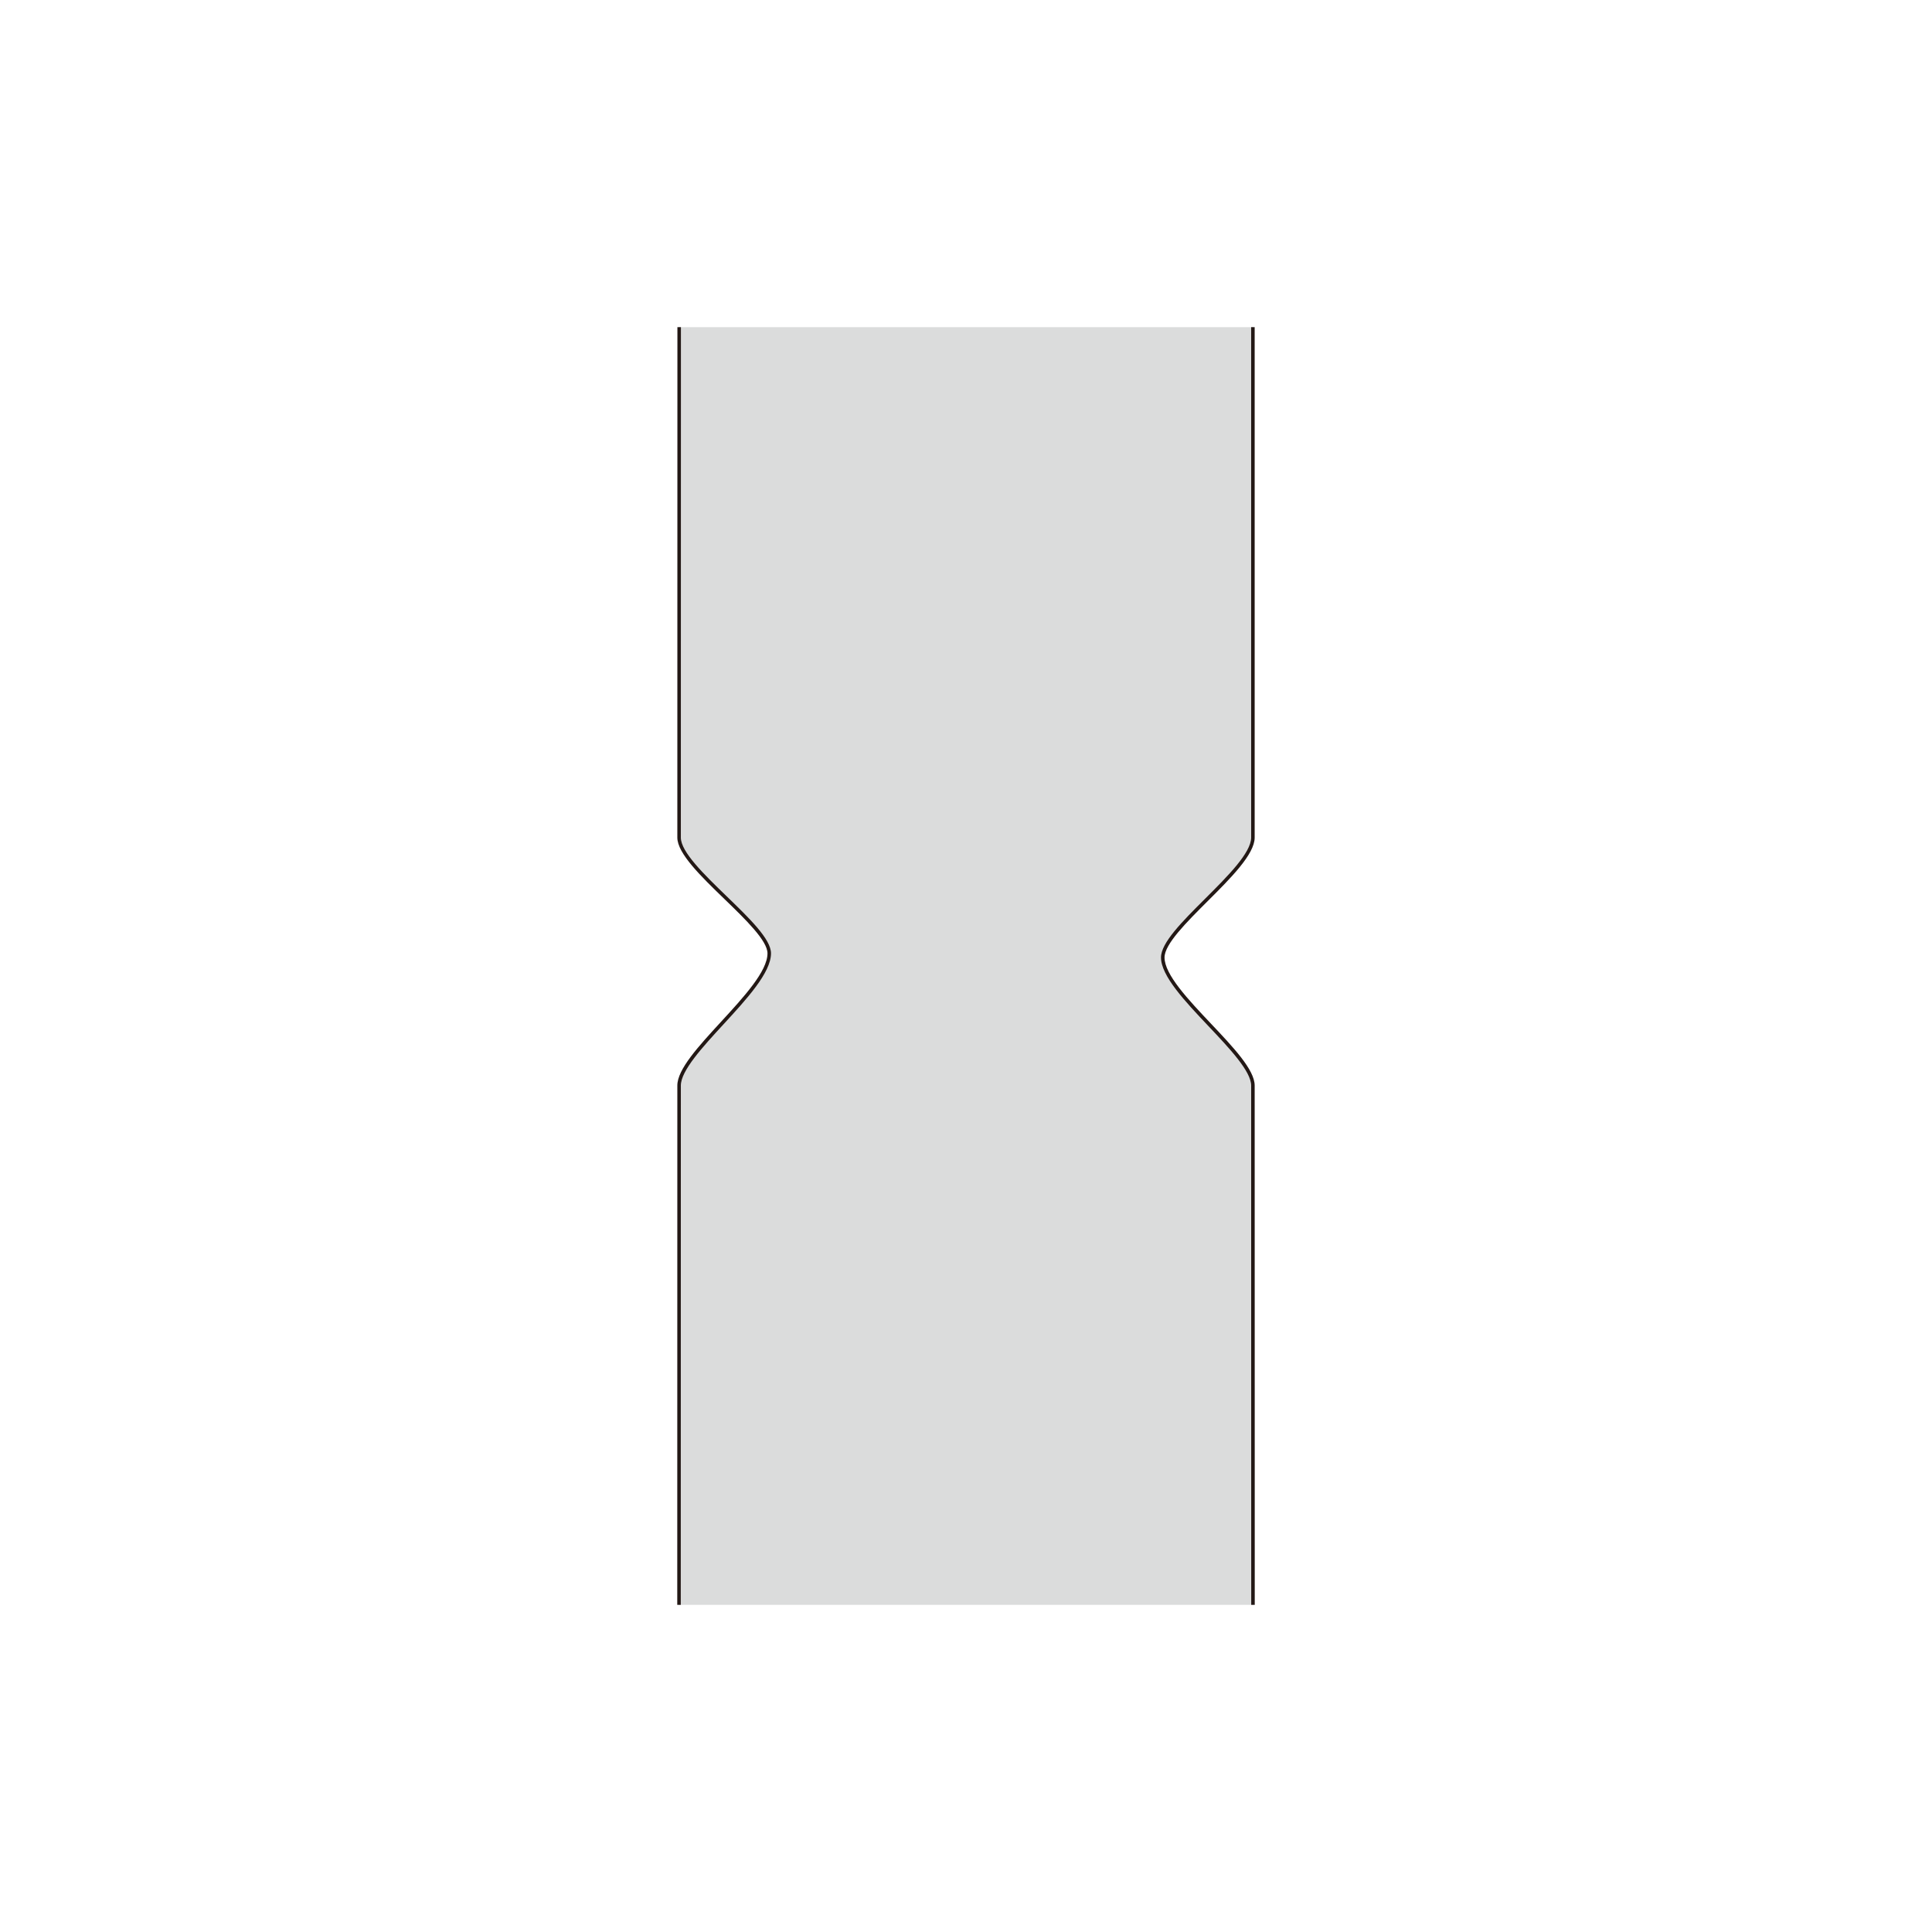 <?xml version="1.0" encoding="utf-8"?>
<!-- Generator: Adobe Illustrator 27.9.0, SVG Export Plug-In . SVG Version: 6.00 Build 0)  -->
<svg version="1.1" id="レイヤー_1" xmlns="http://www.w3.org/2000/svg" xmlns:xlink="http://www.w3.org/1999/xlink" x="0px"
	 y="0px" width="200px" height="200px" viewBox="0 0 200 200" style="enable-background:new 0 0 200 200;" xml:space="preserve">
<style type="text/css">
	.st0{fill:#DBDCDC;}
	.st1{fill:#231815;}
</style>
<g id="cap_x5F_img28">
	<path class="st0" d="M129.709,166.132c0,0-0.008-4.179-0.008-53.755c0-3.196-9.332-9.682-9.332-13.262
		c0-2.964,9.332-9.175,9.332-12.413c0-15.311,0-30.639,0-52.834H70.307c0,22.195,0,37.524-0.008,52.834
		c0,3.08,9.333,9.15,9.333,11.989c0,3.739-9.333,10.366-9.333,13.686c0,49.576-0.008,53.755-0.008,53.755L129.709,166.132
		L129.709,166.132z"/>
	<path class="st1" d="M70.473,166.132h-0.364c0-0.042,0.008-4.748,0.008-53.755c0-1.682,2.189-4.062,4.507-6.584
		c2.373-2.58,4.826-5.248,4.826-7.102c0-1.313-2.271-3.51-4.468-5.635c-2.392-2.313-4.865-4.705-4.865-6.354
		c0.008-15.31,0.008-30.639,0.008-52.834h0.364c0,22.195,0,37.524-0.008,52.834c0,1.494,2.417,3.832,4.754,6.092
		c2.355,2.278,4.579,4.429,4.579,5.897c0,1.996-2.502,4.717-4.922,7.349c-2.168,2.358-4.411,4.797-4.411,6.337
		C70.481,161.387,70.473,166.091,70.473,166.132z"/>
	<path class="st1" d="M129.526,166.132c0-0.041-0.008-4.745-0.008-53.755c0-1.48-2.246-3.855-4.418-6.152
		c-2.416-2.555-4.914-5.197-4.914-7.11c0-1.525,2.218-3.736,4.565-6.078c2.344-2.338,4.767-4.755,4.767-6.335V33.868h0.365v52.834
		c0,1.73-2.479,4.203-4.875,6.593c-2.191,2.187-4.457,4.447-4.457,5.82c0,1.768,2.447,4.356,4.813,6.859
		c2.323,2.457,4.519,4.778,4.519,6.403c0,49.007,0.008,53.713,0.008,53.755H129.526z"/>
</g>
</svg>
